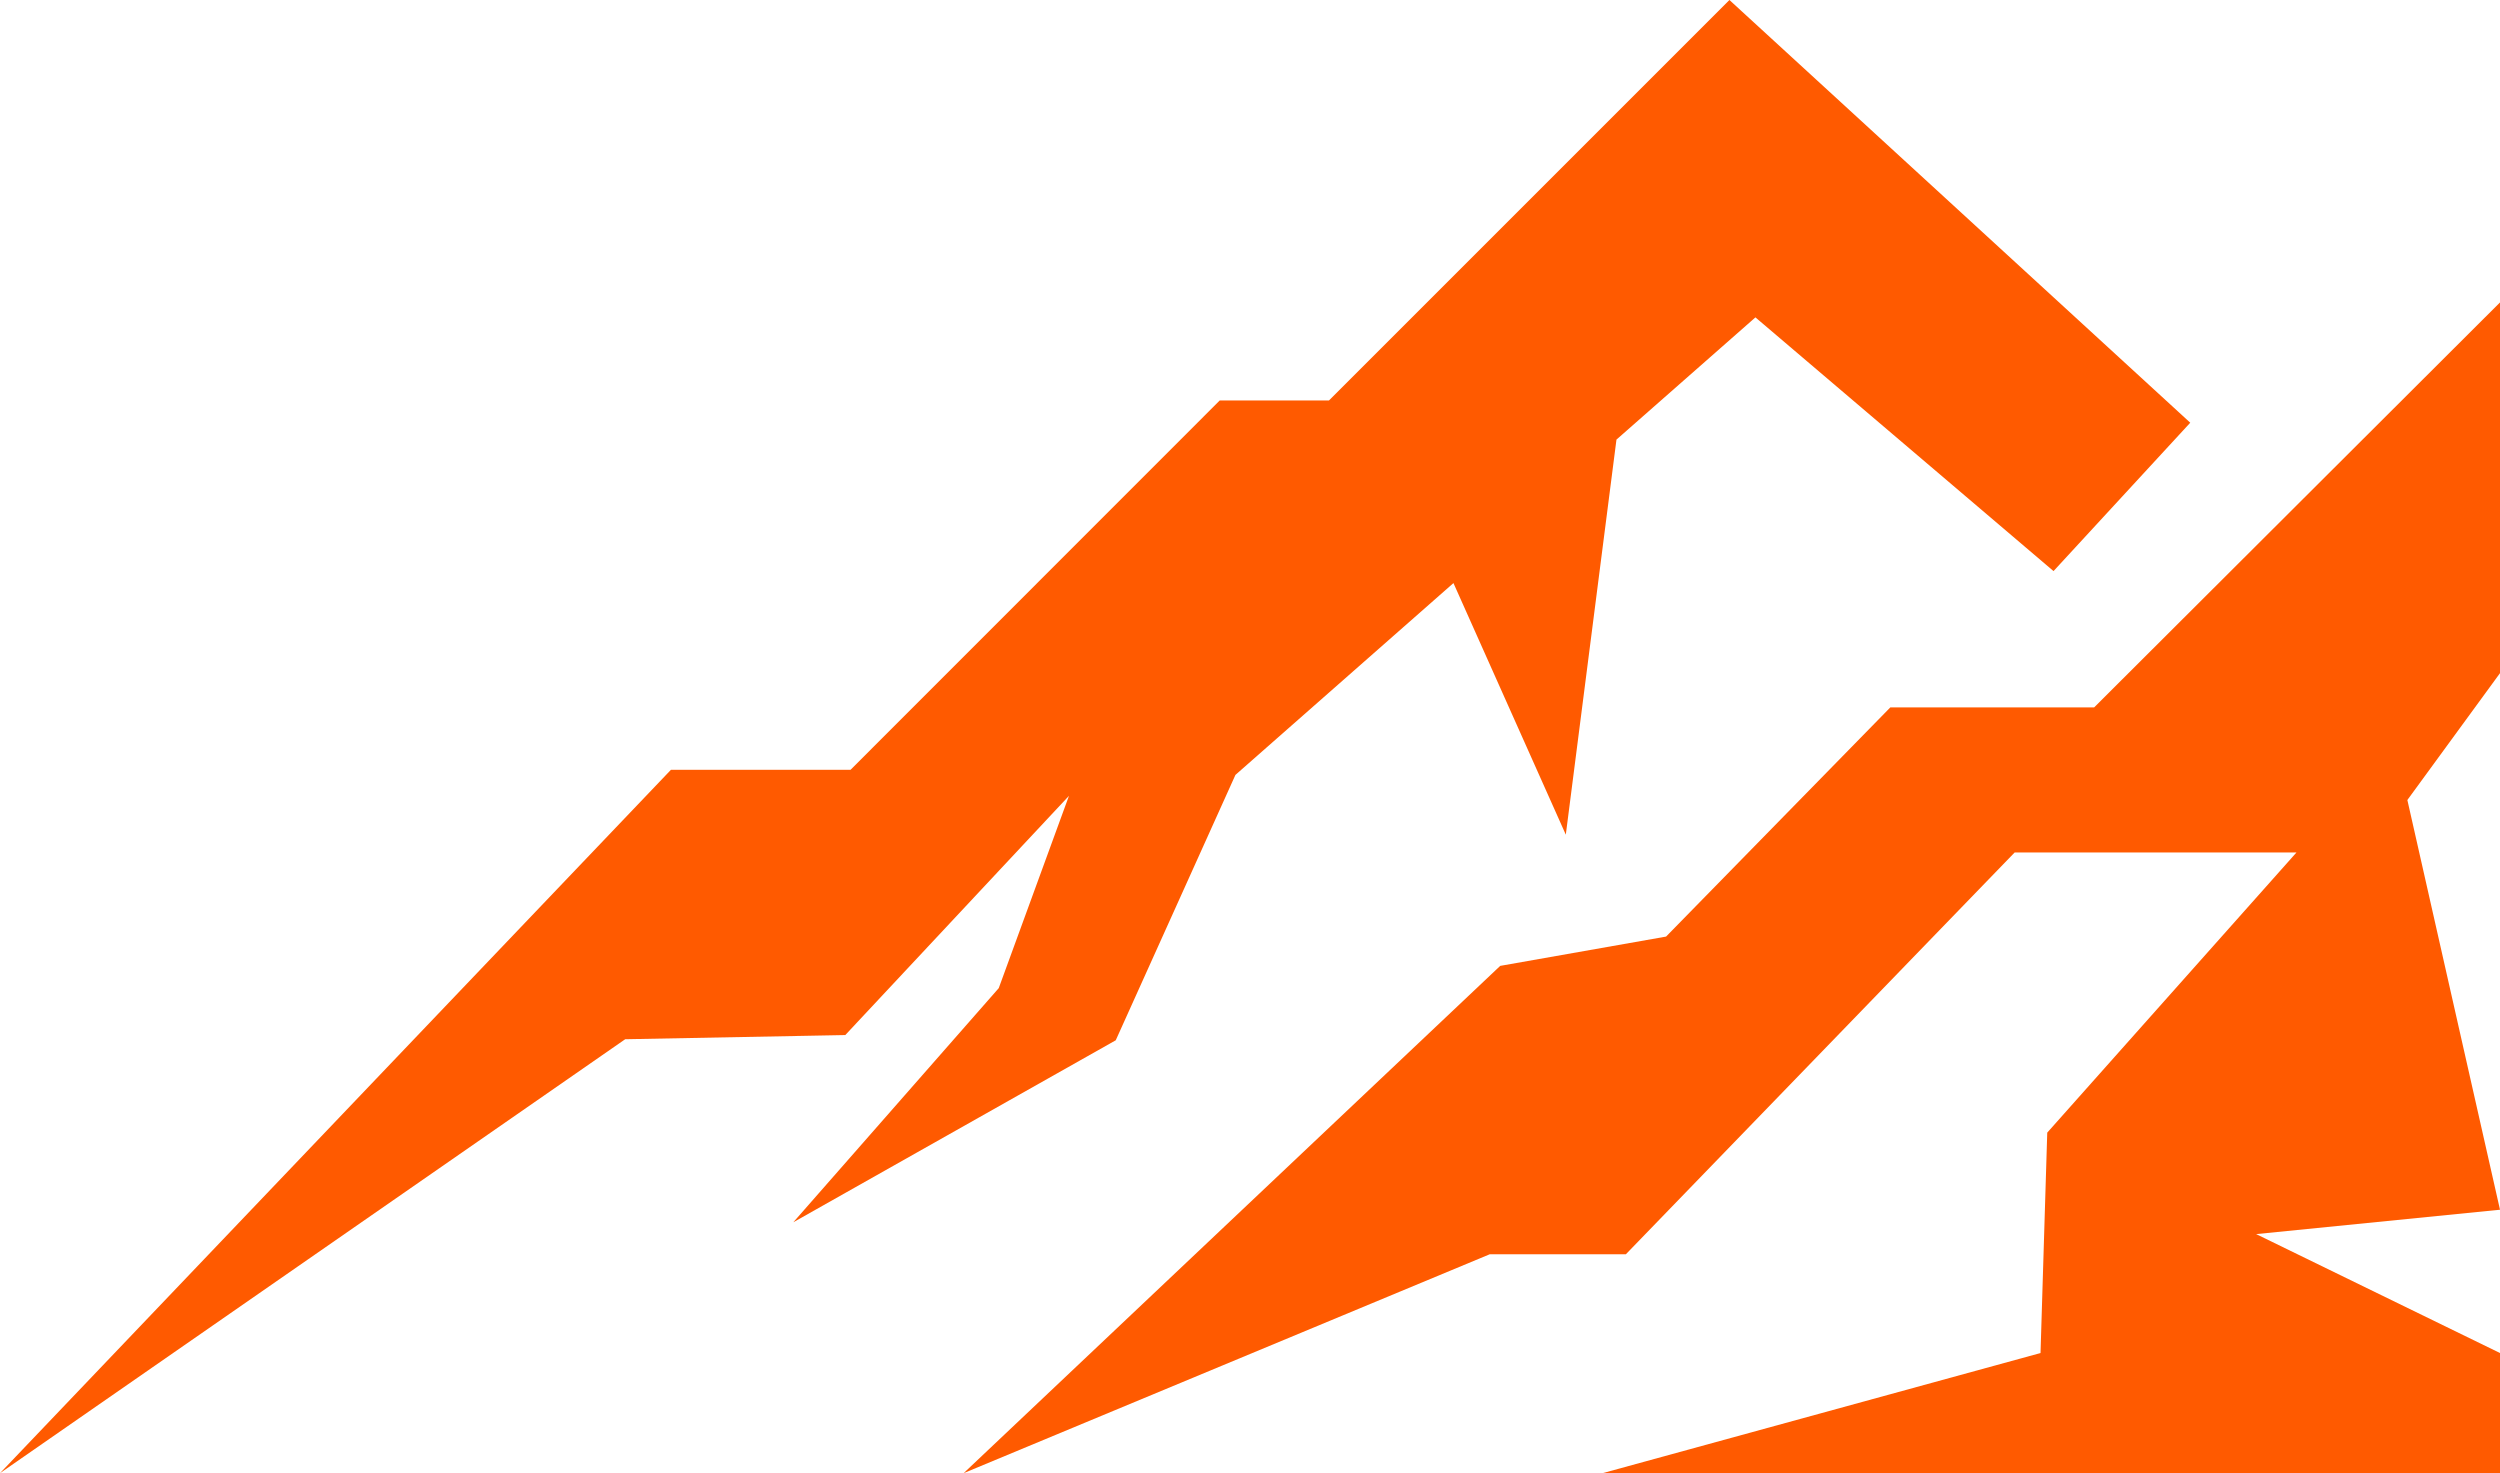 <?xml version="1.0" encoding="UTF-8"?>
<svg xmlns="http://www.w3.org/2000/svg" id="Layer_1" viewBox="0 0 167.31 98.59">
  <defs>
    <style>.cls-1{fill:#ff5a00;stroke-width:0px;}</style>
  </defs>
  <polygon class="cls-1" points="53.09 81.8 74.67 69.62 82.68 51.86 102.91 34.06 97.27 39.02 104.79 55.86 108.18 29.42 117.48 21.24 137.43 38.22 146.58 28.29 115.74 0 88.94 26.8 81.63 26.8 56.92 51.52 44.9 51.52 0 98.59 41.84 69.55 56.57 69.27 71.54 53.26 66.84 66.13 53.09 81.8"></polygon>
  <polygon class="cls-1" points="167.31 20.24 140.15 47.34 126.51 47.34 111.5 62.68 100.4 64.64 64.49 98.59 99.7 83.94 108.81 83.94 134.83 57.05 153.69 57.05 137.01 75.8 136.56 90.55 107.25 98.59 167.31 98.59 167.31 90.55 150.99 82.59 167.31 80.96 161.11 53.54 167.31 45.05 167.31 20.24"></polygon>
</svg>
